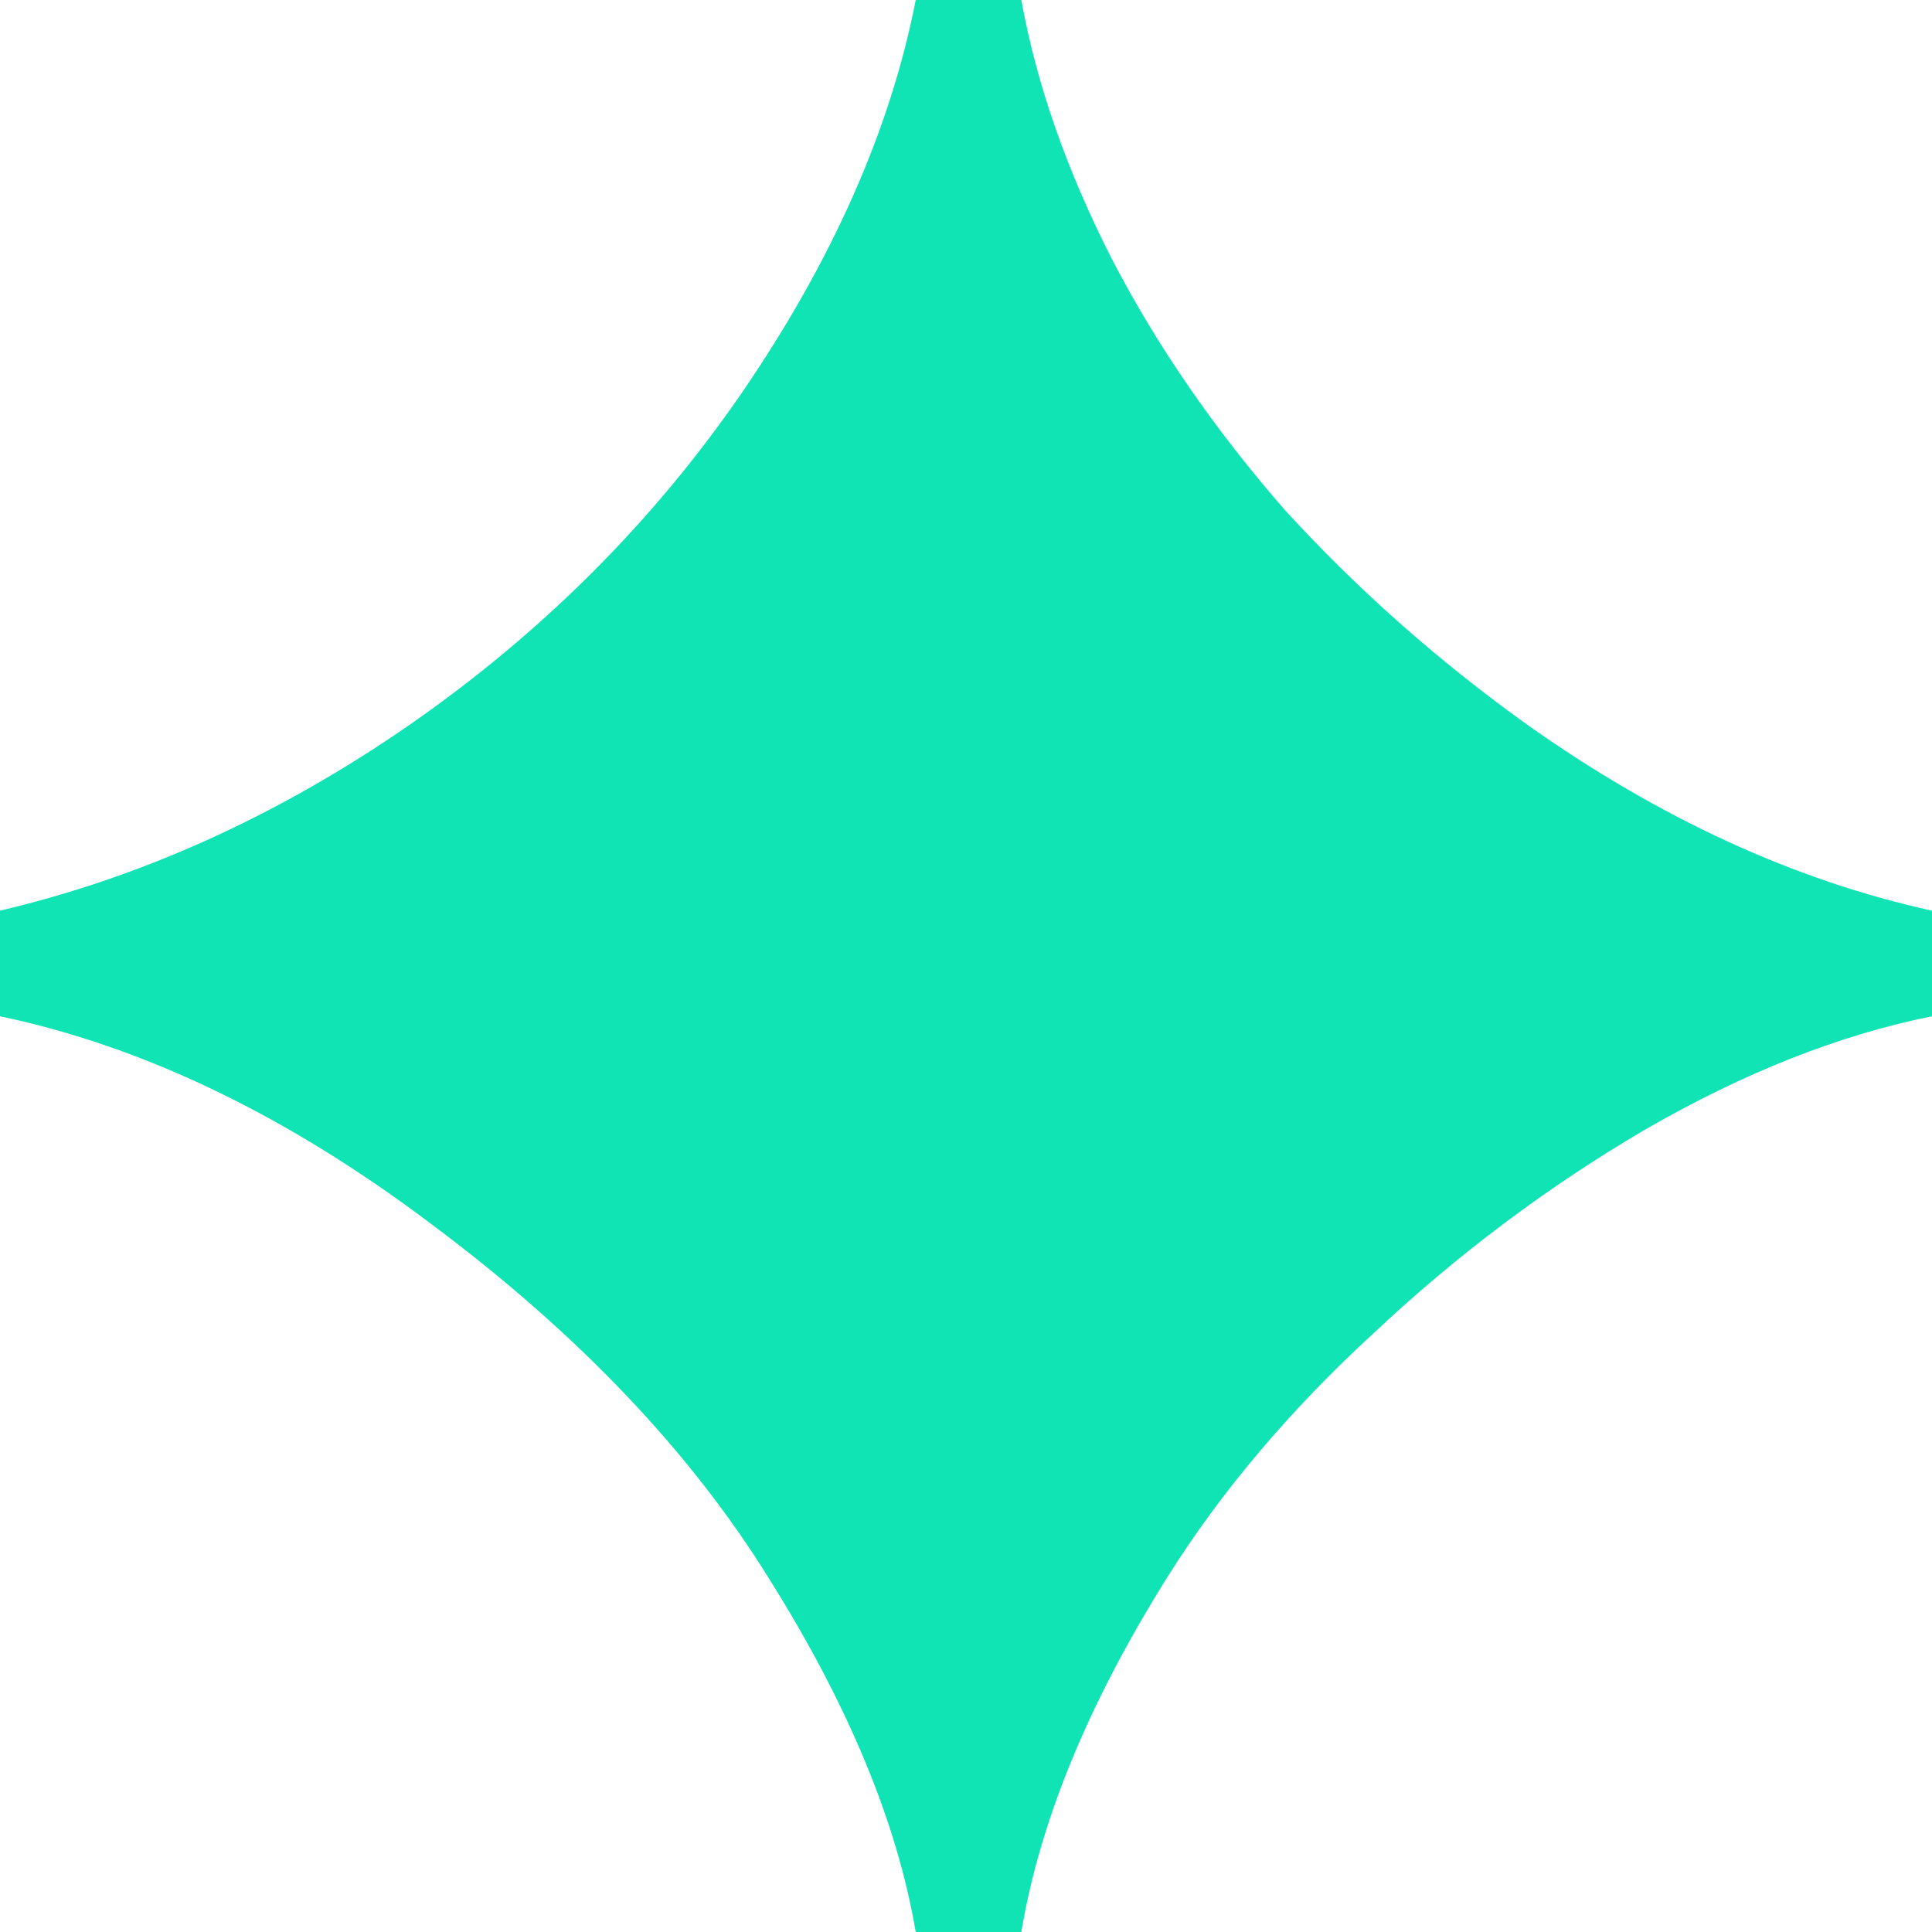 <?xml version="1.0" encoding="UTF-8"?> <svg xmlns="http://www.w3.org/2000/svg" width="34" height="34" viewBox="0 0 34 34" fill="none"><path d="M16.115 34C15.79 32.082 14.934 30.016 13.547 27.802C12.16 25.559 10.182 23.478 7.615 21.56C5.076 19.642 2.538 18.417 0 17.885L0 16.026C2.509 15.436 4.914 14.344 7.216 12.75C9.548 11.127 11.496 9.179 13.06 6.906C14.654 4.575 15.672 2.273 16.115 0L17.974 0C18.24 1.476 18.771 2.996 19.568 4.56C20.365 6.095 21.383 7.57 22.622 8.987C23.892 10.374 25.308 11.629 26.872 12.75C29.204 14.403 31.58 15.495 34 16.026V17.885C32.377 18.21 30.694 18.874 28.953 19.878C27.241 20.881 25.648 22.076 24.172 23.463C22.696 24.821 21.486 26.253 20.542 27.758C19.154 29.971 18.299 32.052 17.974 34H16.115Z" fill="#10E4B5"></path></svg> 